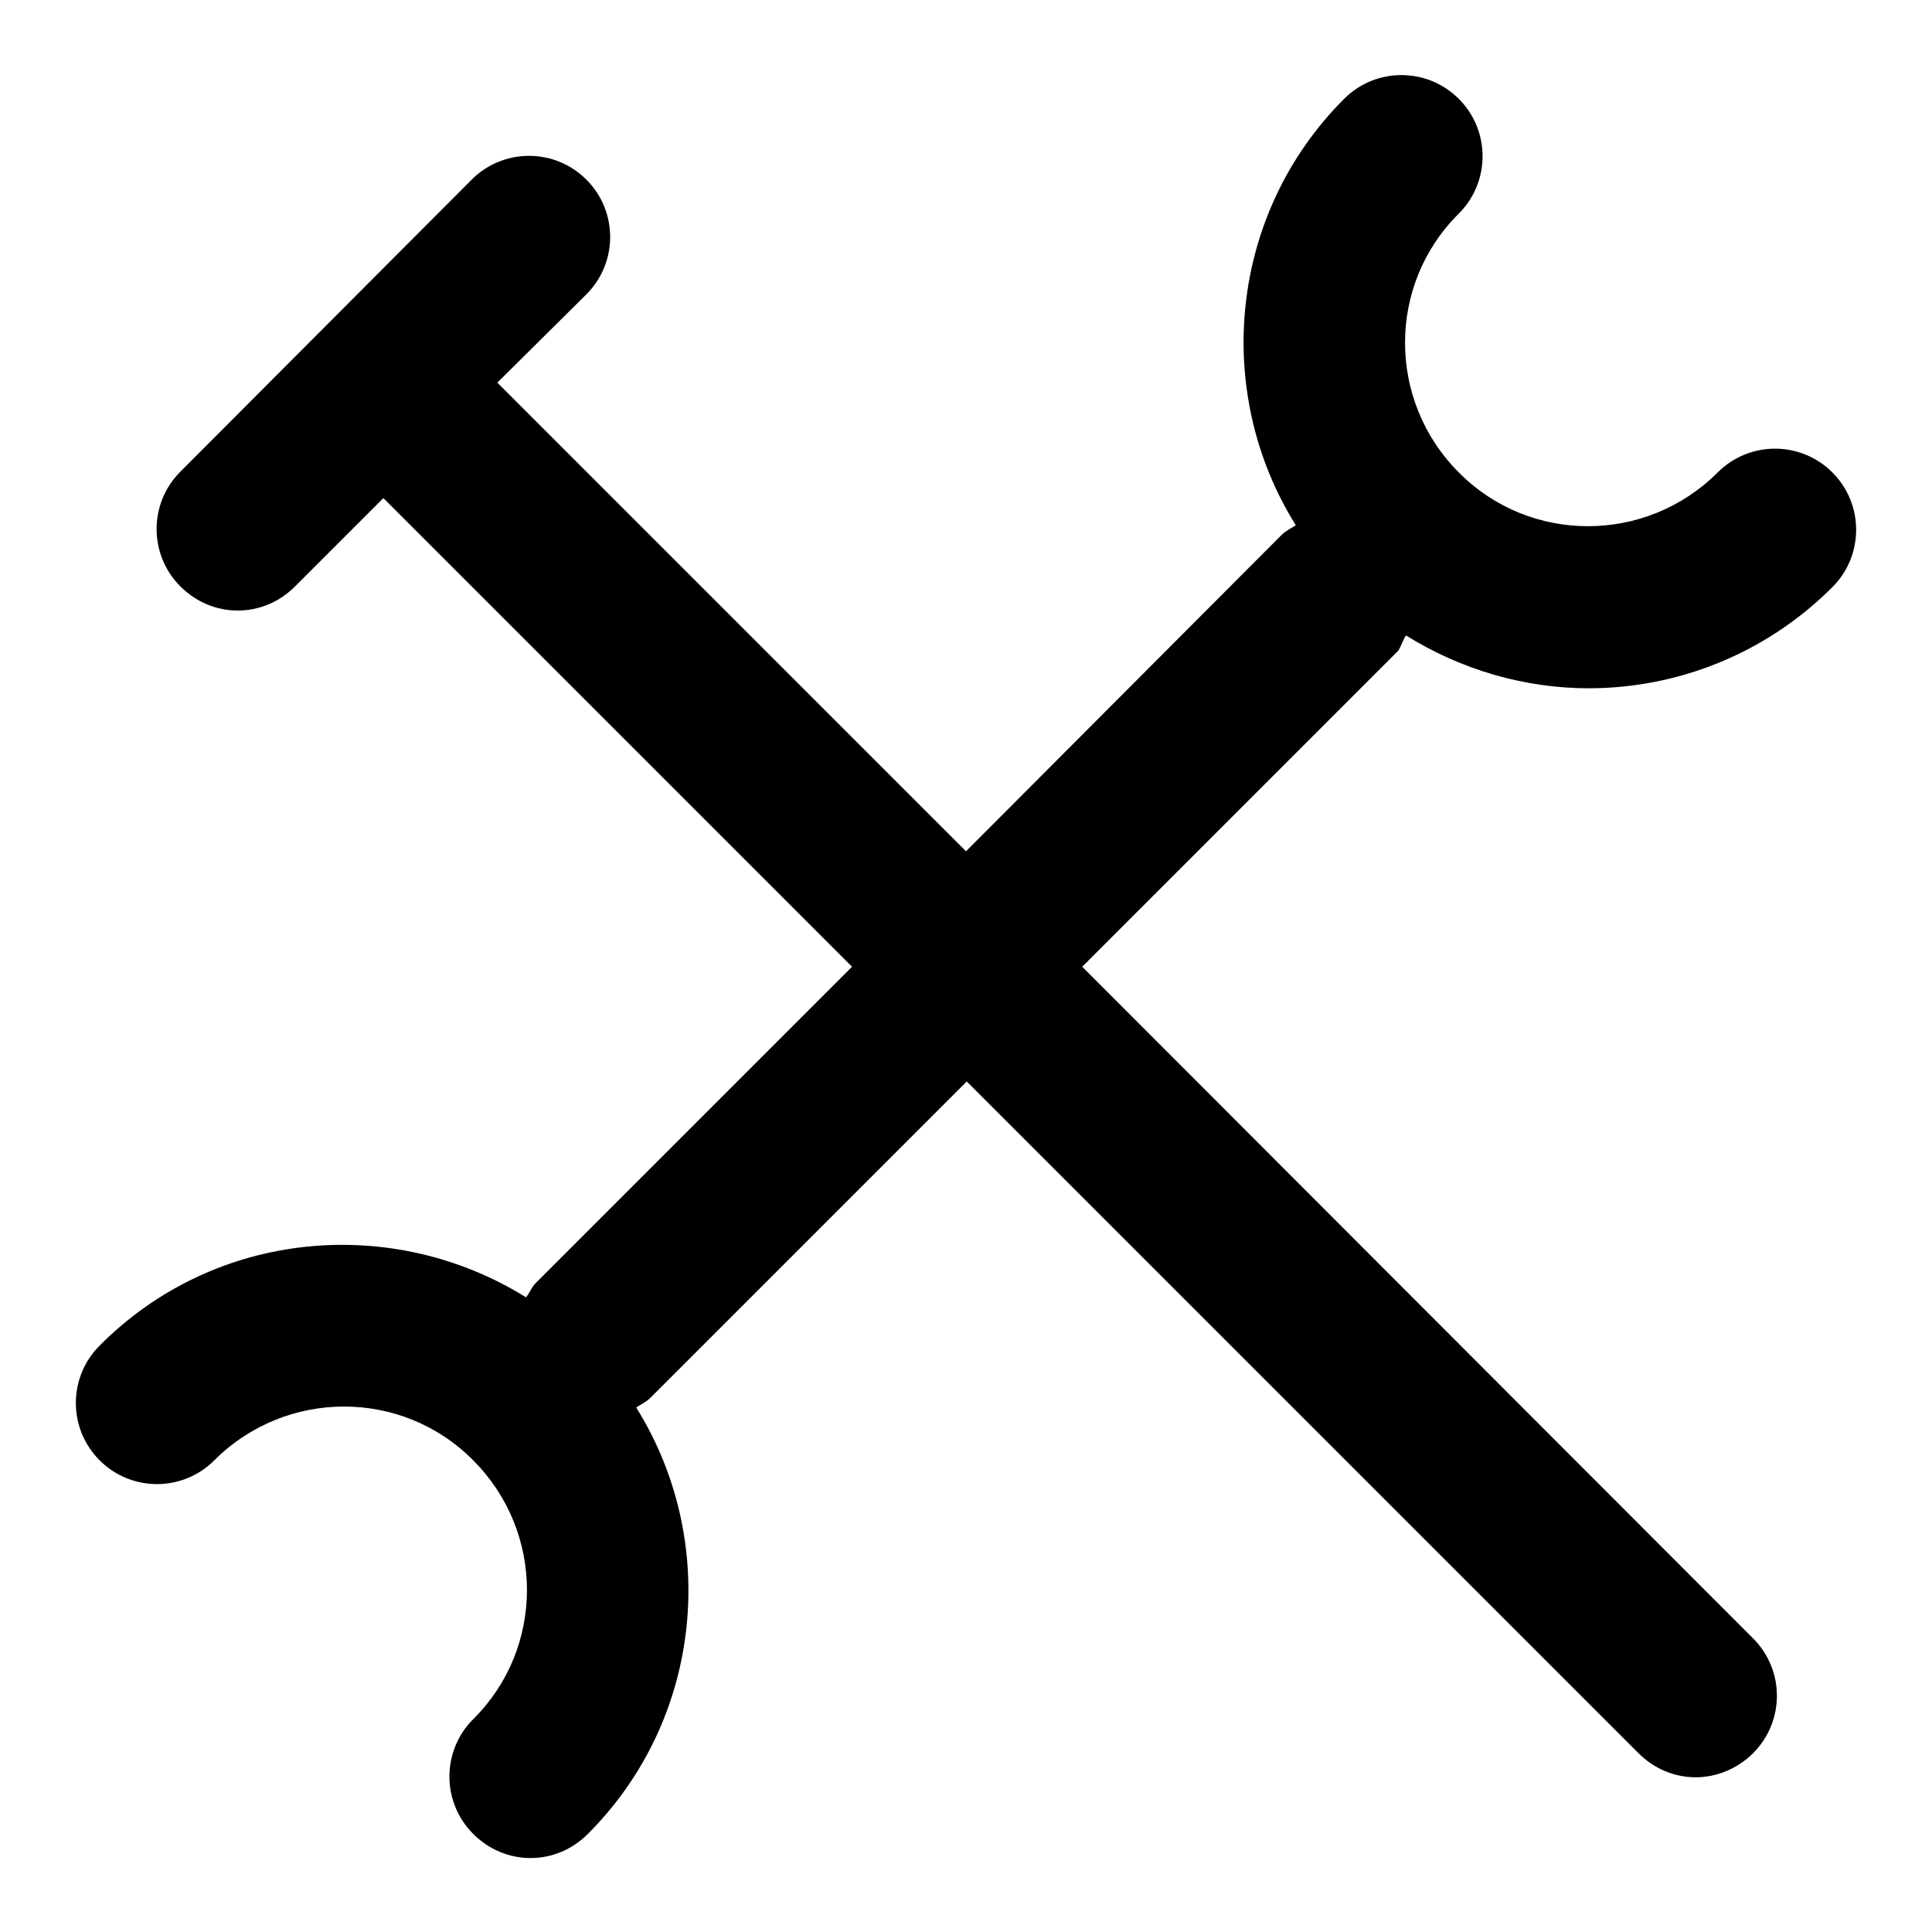 <?xml version="1.0" encoding="utf-8"?>
<!-- Svg Vector Icons : http://www.onlinewebfonts.com/icon -->
<!DOCTYPE svg PUBLIC "-//W3C//DTD SVG 1.1//EN" "http://www.w3.org/Graphics/SVG/1.1/DTD/svg11.dtd">
<svg version="1.1" xmlns="http://www.w3.org/2000/svg" xmlns:xlink="http://www.w3.org/1999/xlink" x="0px" y="0px" viewBox="0 0 256 256" enable-background="new 0 0 256 256" xml:space="preserve">
<g><g><path fill="#000000" d="M186.3,84.2c7.4,4.6,15.8,7,24.2,7c11.7,0,23.4-4.5,32.3-13.4c4.2-4.2,4.2-11,0-15.2c-4.2-4.2-11-4.2-15.2,0c-9.5,9.5-24.9,9.5-34.3,0c-9.5-9.5-9.5-24.9,0-34.3c4.2-4.2,4.2-11,0-15.2c-4.2-4.2-11-4.2-15.2,0c-15.3,15.3-17.4,38.9-6.4,56.5c-0.6,0.4-1.3,0.7-1.9,1.3L128,112.8L65.9,50.7L77.7,39c4.2-4.2,4.2-11,0-15.2c-4.2-4.2-11-4.2-15.2,0L23.9,62.5c-4.2,4.2-4.2,11,0,15.2c2.1,2.1,4.8,3.2,7.6,3.2s5.5-1.1,7.6-3.2l11.7-11.7l62.1,62.1l-41.9,41.9c-0.6,0.6-0.8,1.3-1.3,1.9c-17.7-11-41.2-9-56.5,6.4c-4.2,4.2-4.2,11,0,15.2s11,4.2,15.2,0c9.5-9.5,24.9-9.5,34.3,0c9.5,9.5,9.5,24.9,0,34.3c-4.2,4.2-4.2,11,0,15.2c2.1,2.1,4.8,3.2,7.6,3.2s5.5-1.1,7.6-3.2c15.3-15.3,17.4-38.9,6.4-56.5c0.6-0.4,1.3-0.7,1.9-1.3l41.9-41.9l89,89c2.1,2.1,4.8,3.2,7.6,3.2c2.7,0,5.5-1.1,7.6-3.2c4.2-4.2,4.2-11,0-15.2l-88.9-89l41.9-41.9C185.7,85.5,185.9,84.8,186.3,84.2z"/></g></g>
</svg>